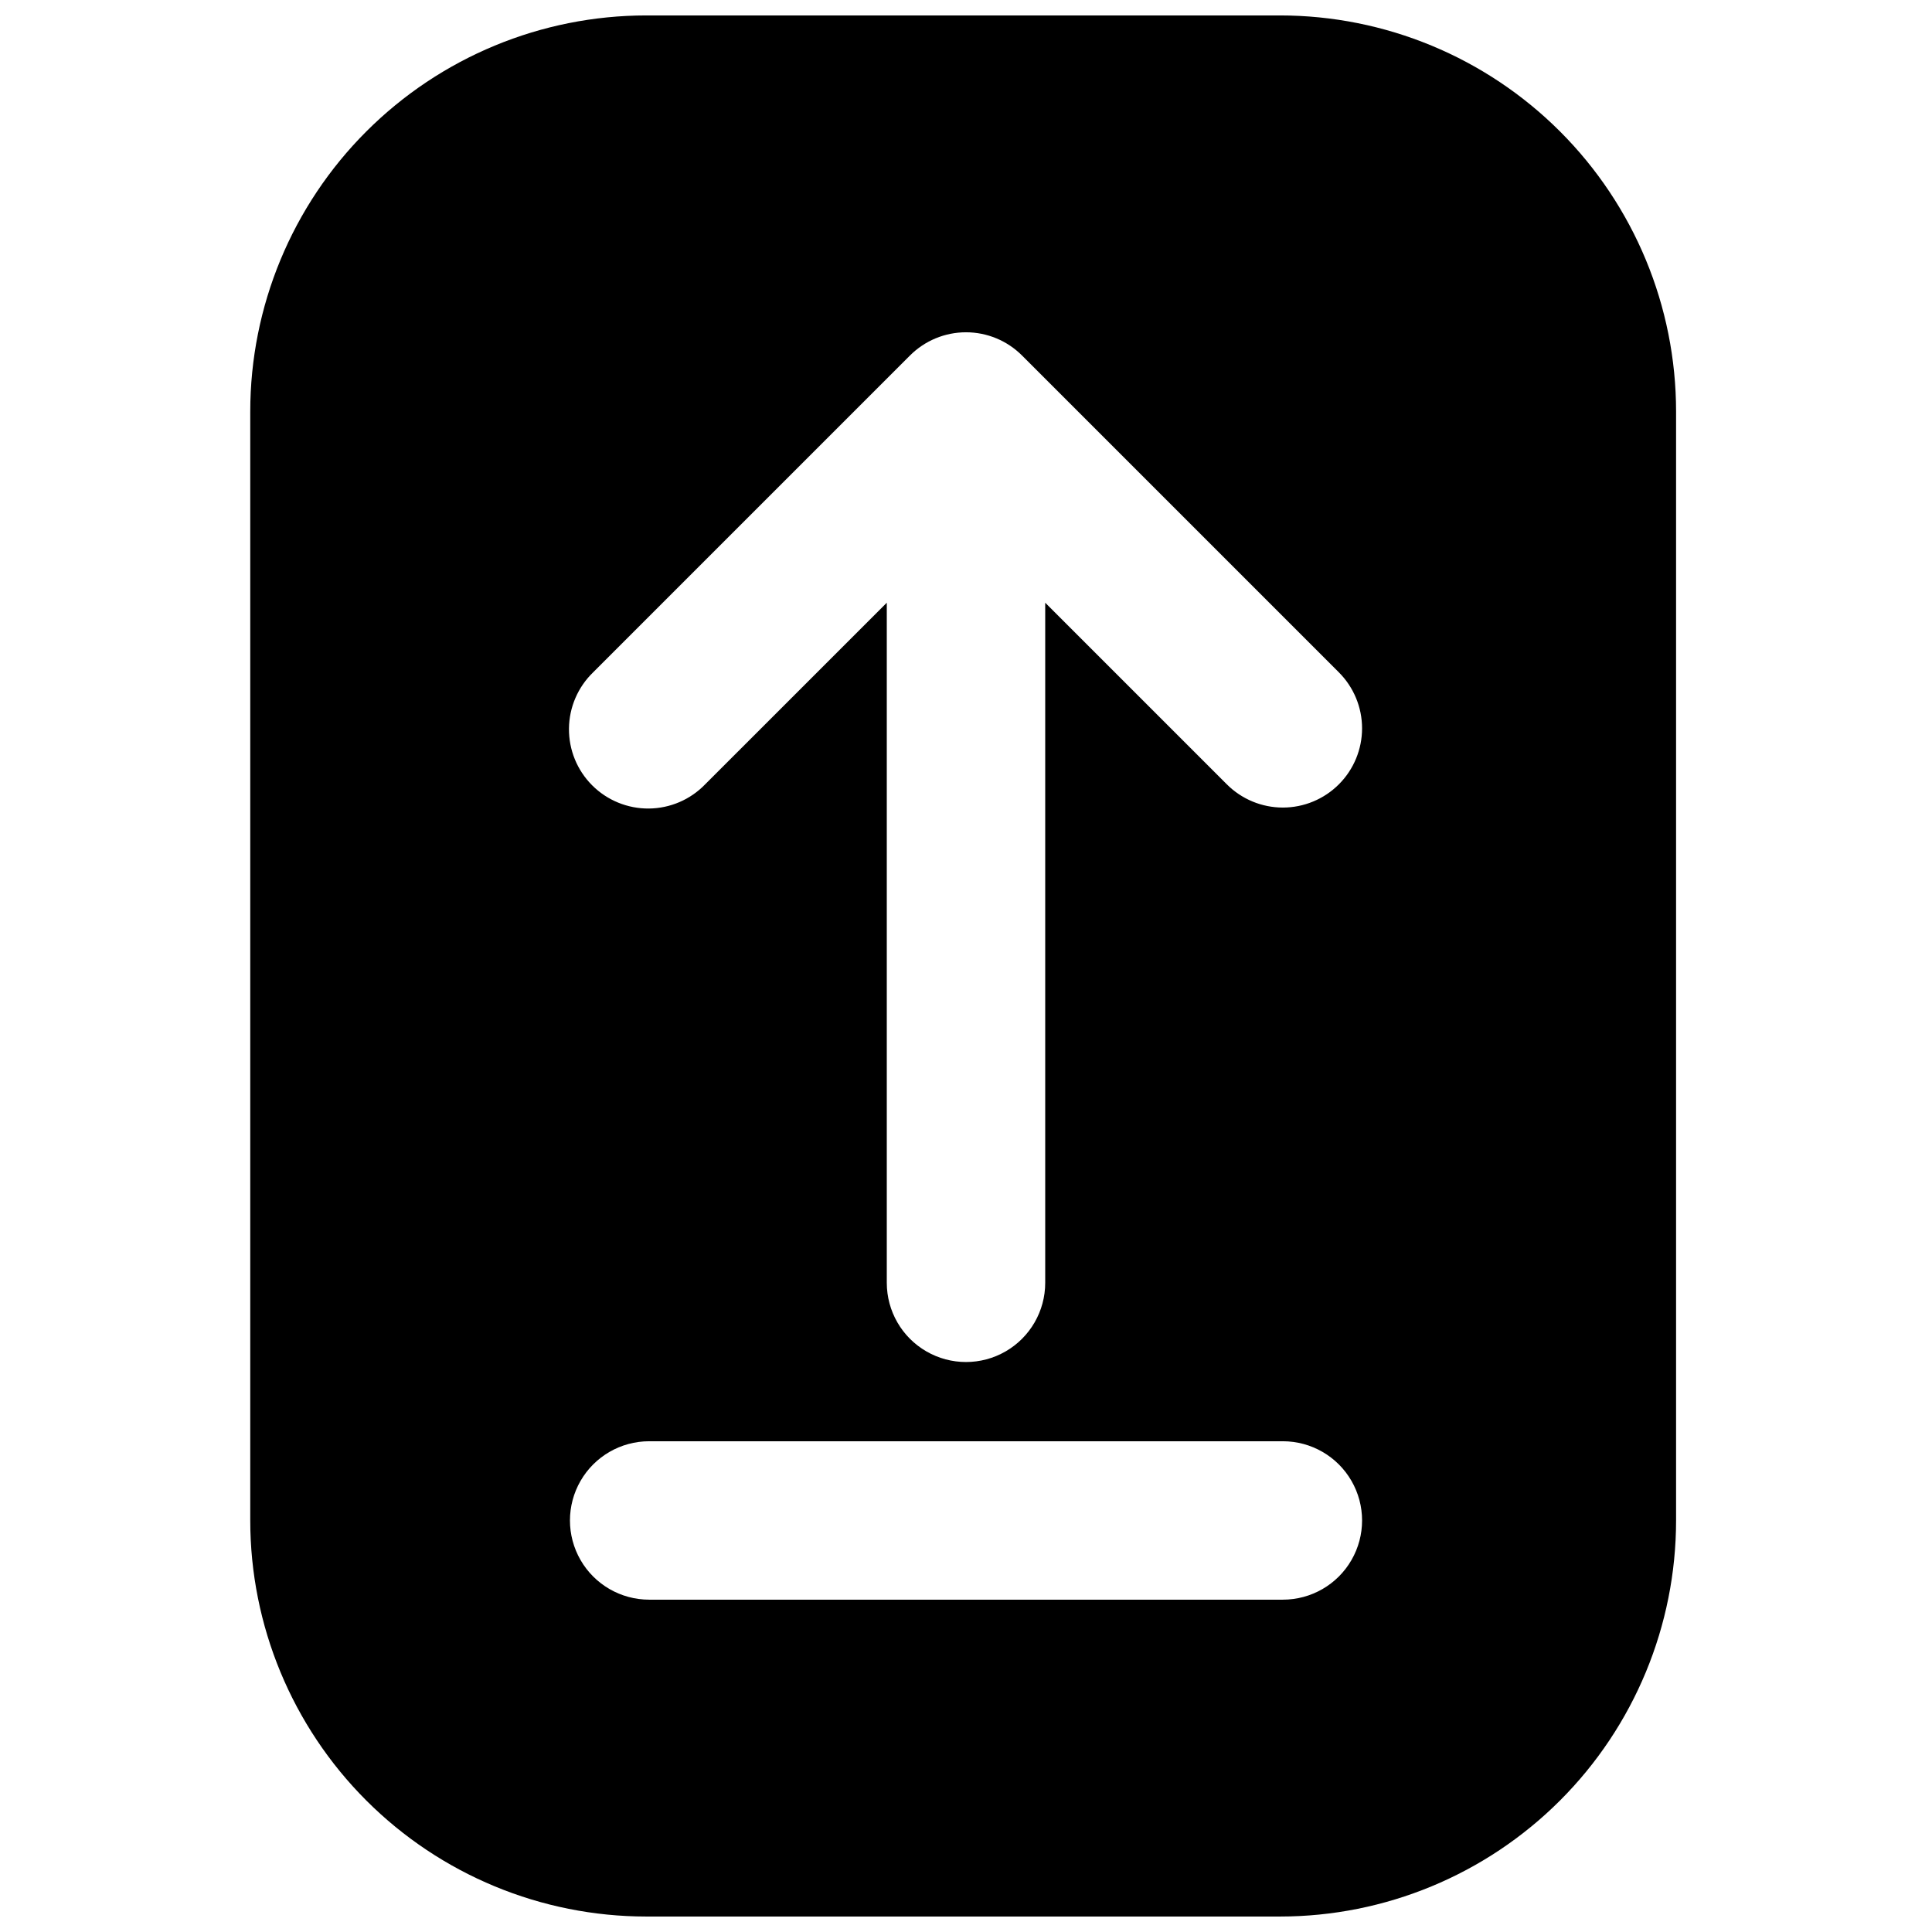 <?xml version="1.0" encoding="UTF-8"?>
<!-- Uploaded to: ICON Repo, www.iconrepo.com, Generator: ICON Repo Mixer Tools -->
<svg width="800px" height="800px" version="1.1" viewBox="144 144 512 512" xmlns="http://www.w3.org/2000/svg">
 <defs>
  <clipPath id="a">
   <path d="m210 148.09h379v503.81h-379z"/>
  </clipPath>
 </defs>
 <g clip-path="url(#a)">
  <path d="m483.22 148.09h-167.94c-27.836 0.012-54.527 11.07-74.207 30.754-19.684 19.68-30.742 46.371-30.754 74.207v293.89c0.012 27.836 11.07 54.527 30.754 74.207 19.68 19.684 46.371 30.746 74.207 30.754h167.94c27.832-0.008 54.523-11.07 74.207-30.754 19.68-19.68 30.742-46.371 30.75-74.207v-293.89c-0.008-27.836-11.07-54.527-30.75-74.207-19.684-19.684-46.375-30.742-74.207-30.754zm0.746 419.84h-167.93c-7.5 0-14.43-4-18.18-10.496-3.75-6.492-3.75-14.496 0-20.992 3.75-6.492 10.68-10.496 18.18-10.496h167.94-0.004c7.5 0 14.434 4.004 18.18 10.496 3.75 6.496 3.75 14.5 0 20.992-3.746 6.496-10.68 10.496-18.18 10.496zm14.84-216.07h0.004c-3.934 3.938-9.273 6.152-14.844 6.152-5.566 0-10.906-2.215-14.84-6.152l-48.133-48.133v180.23c0 7.5-4.004 14.434-10.496 18.18-6.496 3.75-14.5 3.75-20.992 0-6.496-3.746-10.496-10.68-10.496-18.18v-180.23l-48.137 48.133c-3.91 4.051-9.285 6.359-14.918 6.41-5.629 0.047-11.043-2.168-15.023-6.148-3.984-3.984-6.199-9.398-6.148-15.027 0.047-5.629 2.359-11.004 6.406-14.918l83.969-83.969c3.938-3.938 9.273-6.148 14.844-6.148 5.566 0 10.906 2.211 14.84 6.148l83.969 83.969c3.938 3.938 6.152 9.273 6.152 14.844 0 5.566-2.215 10.906-6.152 14.84z"/>
 </g>
</svg>